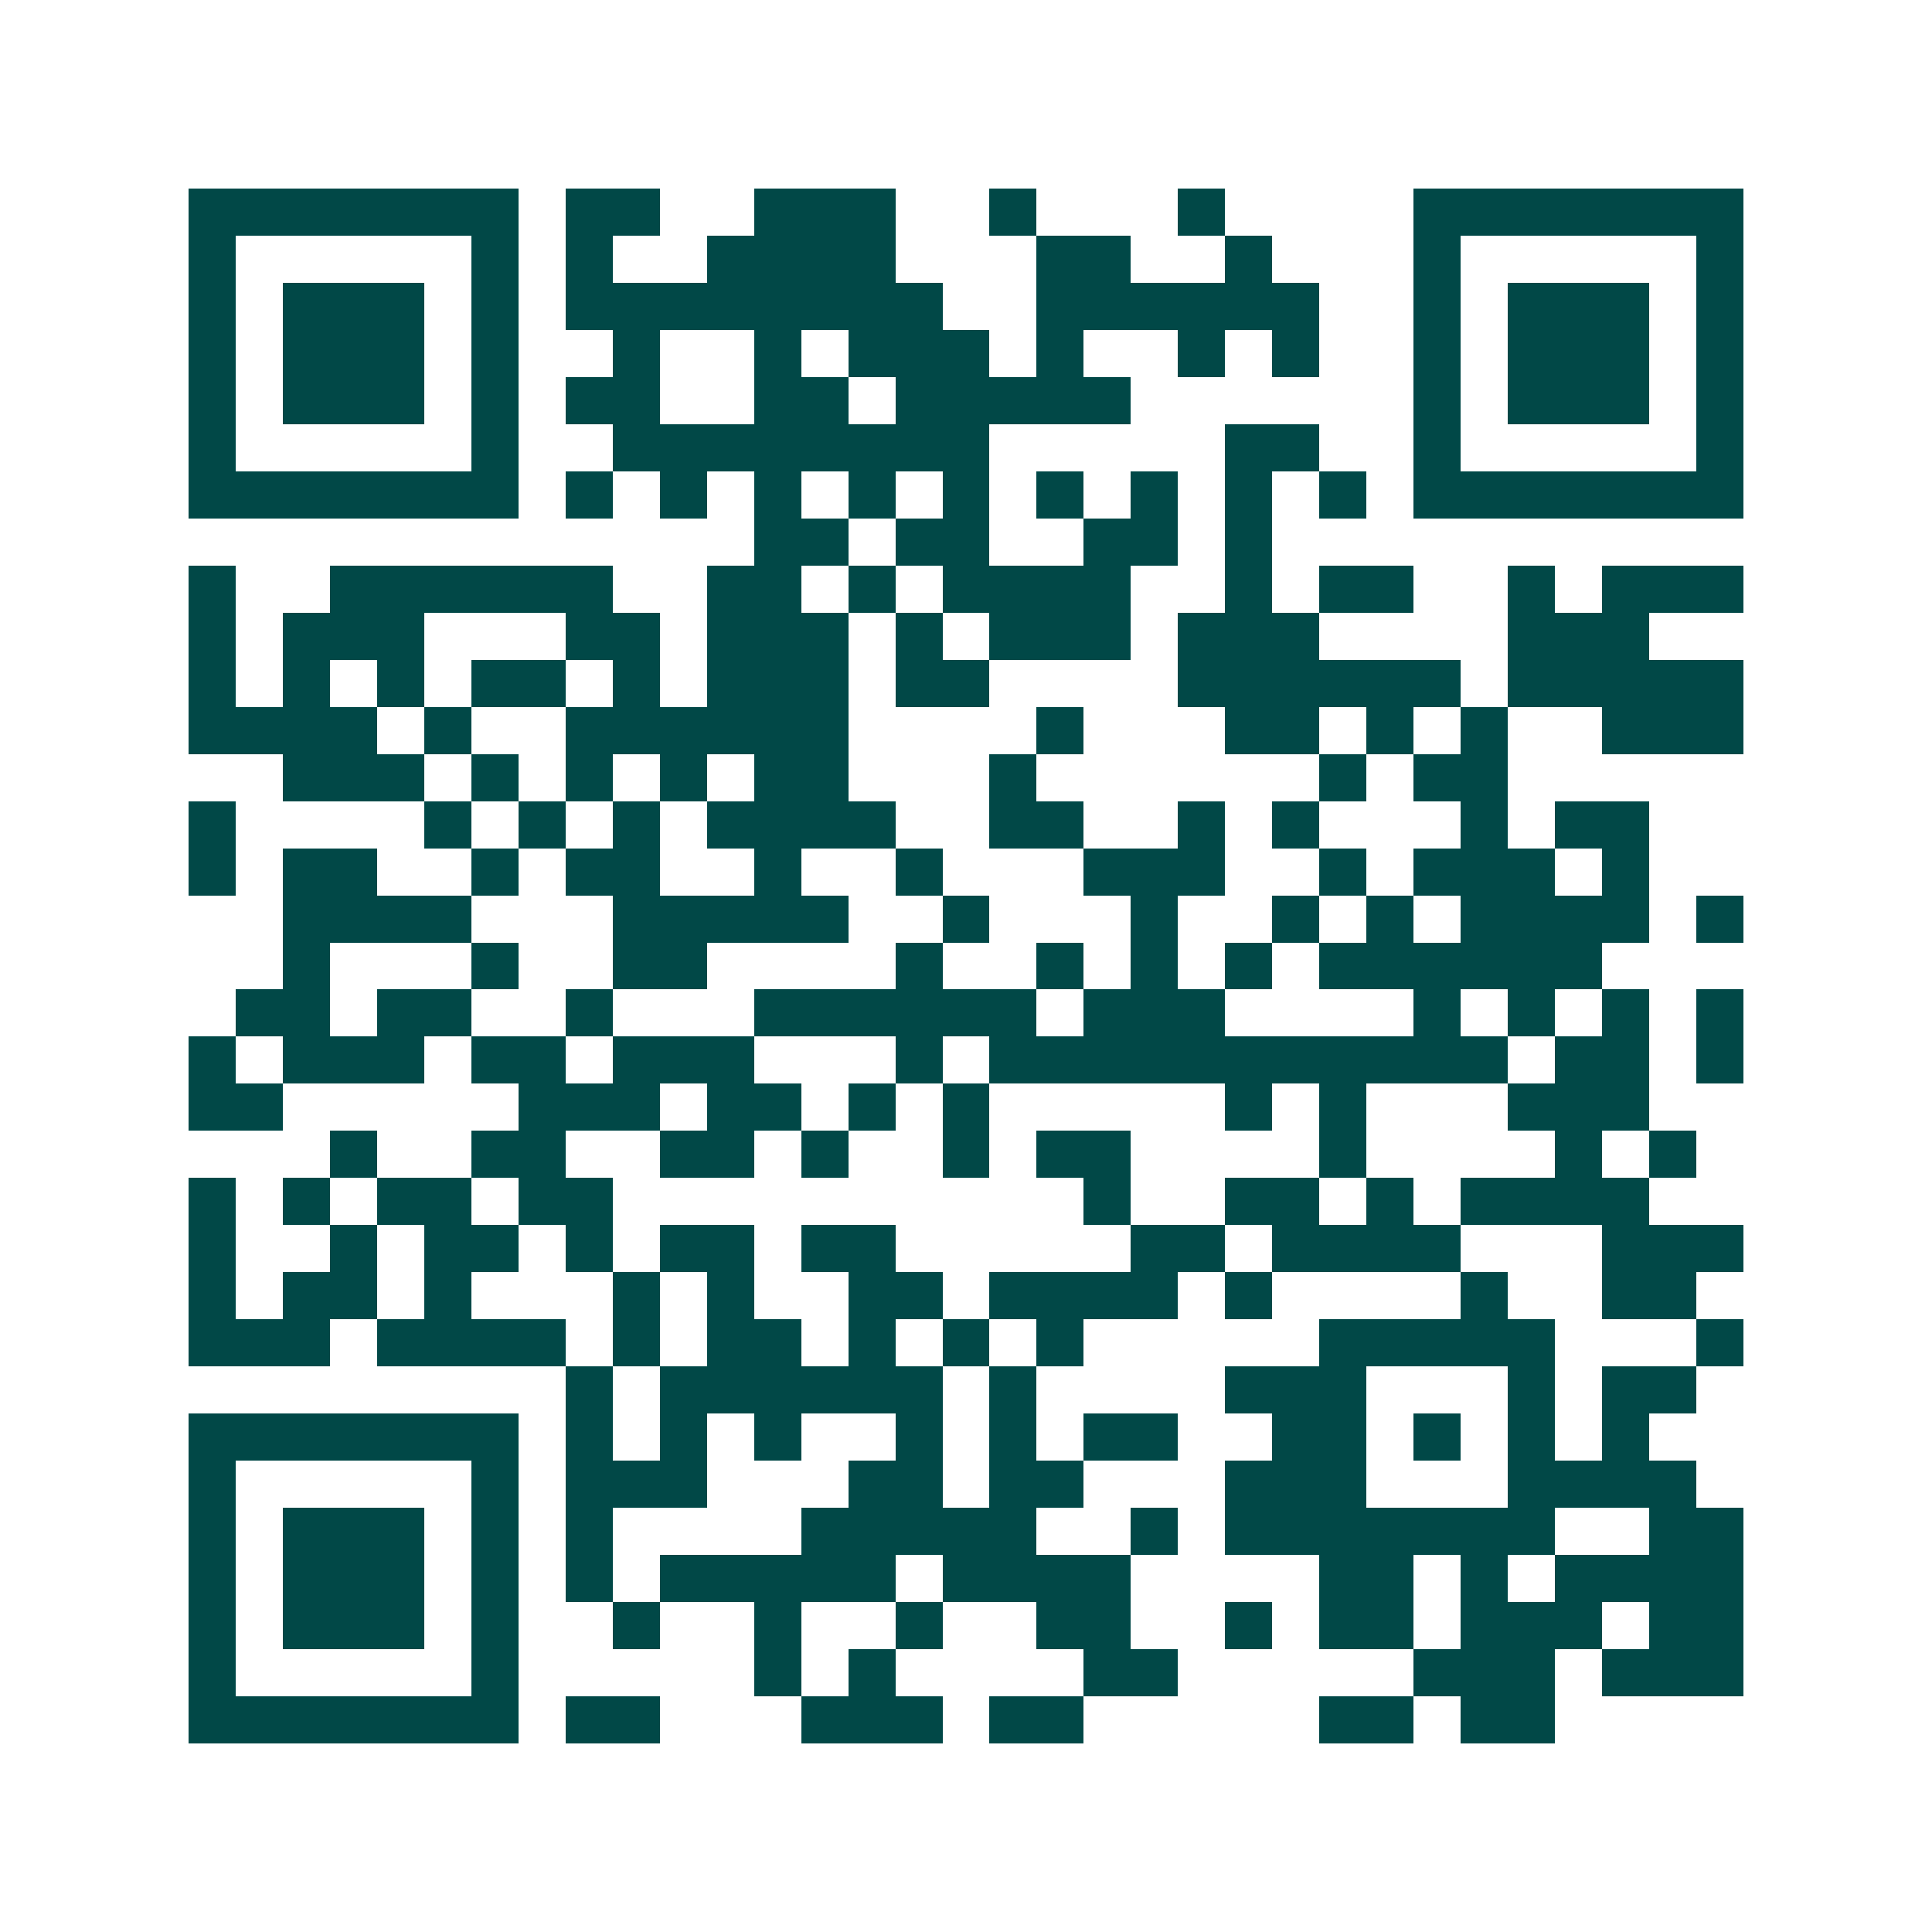 <svg xmlns="http://www.w3.org/2000/svg" width="200" height="200" viewBox="0 0 41 41" shape-rendering="crispEdges"><path fill="#ffffff" d="M0 0h41v41H0z"/><path stroke="#014847" d="M4 4.5h7m1 0h2m2 0h3m2 0h1m3 0h1m4 0h7M4 5.5h1m5 0h1m1 0h1m2 0h4m3 0h2m2 0h1m3 0h1m5 0h1M4 6.5h1m1 0h3m1 0h1m1 0h8m2 0h6m2 0h1m1 0h3m1 0h1M4 7.5h1m1 0h3m1 0h1m2 0h1m2 0h1m1 0h3m1 0h1m2 0h1m1 0h1m2 0h1m1 0h3m1 0h1M4 8.5h1m1 0h3m1 0h1m1 0h2m2 0h2m1 0h5m6 0h1m1 0h3m1 0h1M4 9.5h1m5 0h1m2 0h8m5 0h2m2 0h1m5 0h1M4 10.5h7m1 0h1m1 0h1m1 0h1m1 0h1m1 0h1m1 0h1m1 0h1m1 0h1m1 0h1m1 0h7M16 11.5h2m1 0h2m2 0h2m1 0h1M4 12.5h1m2 0h6m2 0h2m1 0h1m1 0h4m2 0h1m1 0h2m2 0h1m1 0h3M4 13.5h1m1 0h3m3 0h2m1 0h3m1 0h1m1 0h3m1 0h3m4 0h3M4 14.5h1m1 0h1m1 0h1m1 0h2m1 0h1m1 0h3m1 0h2m4 0h6m1 0h5M4 15.5h4m1 0h1m2 0h6m4 0h1m3 0h2m1 0h1m1 0h1m2 0h3M6 16.5h3m1 0h1m1 0h1m1 0h1m1 0h2m3 0h1m6 0h1m1 0h2M4 17.5h1m4 0h1m1 0h1m1 0h1m1 0h4m2 0h2m2 0h1m1 0h1m3 0h1m1 0h2M4 18.5h1m1 0h2m2 0h1m1 0h2m2 0h1m2 0h1m3 0h3m2 0h1m1 0h3m1 0h1M6 19.5h4m3 0h5m2 0h1m3 0h1m2 0h1m1 0h1m1 0h4m1 0h1M6 20.5h1m3 0h1m2 0h2m4 0h1m2 0h1m1 0h1m1 0h1m1 0h6M5 21.5h2m1 0h2m2 0h1m3 0h6m1 0h3m4 0h1m1 0h1m1 0h1m1 0h1M4 22.5h1m1 0h3m1 0h2m1 0h3m3 0h1m1 0h11m1 0h2m1 0h1M4 23.5h2m5 0h3m1 0h2m1 0h1m1 0h1m5 0h1m1 0h1m3 0h3M7 24.5h1m2 0h2m2 0h2m1 0h1m2 0h1m1 0h2m4 0h1m4 0h1m1 0h1M4 25.5h1m1 0h1m1 0h2m1 0h2m10 0h1m2 0h2m1 0h1m1 0h4M4 26.5h1m2 0h1m1 0h2m1 0h1m1 0h2m1 0h2m5 0h2m1 0h4m3 0h3M4 27.5h1m1 0h2m1 0h1m3 0h1m1 0h1m2 0h2m1 0h4m1 0h1m4 0h1m2 0h2M4 28.5h3m1 0h4m1 0h1m1 0h2m1 0h1m1 0h1m1 0h1m5 0h5m3 0h1M12 29.5h1m1 0h6m1 0h1m4 0h3m3 0h1m1 0h2M4 30.5h7m1 0h1m1 0h1m1 0h1m2 0h1m1 0h1m1 0h2m2 0h2m1 0h1m1 0h1m1 0h1M4 31.5h1m5 0h1m1 0h3m3 0h2m1 0h2m3 0h3m3 0h4M4 32.5h1m1 0h3m1 0h1m1 0h1m4 0h5m2 0h1m1 0h7m2 0h2M4 33.5h1m1 0h3m1 0h1m1 0h1m1 0h5m1 0h4m4 0h2m1 0h1m1 0h4M4 34.5h1m1 0h3m1 0h1m2 0h1m2 0h1m2 0h1m2 0h2m2 0h1m1 0h2m1 0h3m1 0h2M4 35.5h1m5 0h1m5 0h1m1 0h1m4 0h2m5 0h3m1 0h3M4 36.5h7m1 0h2m3 0h3m1 0h2m5 0h2m1 0h2"/></svg>
